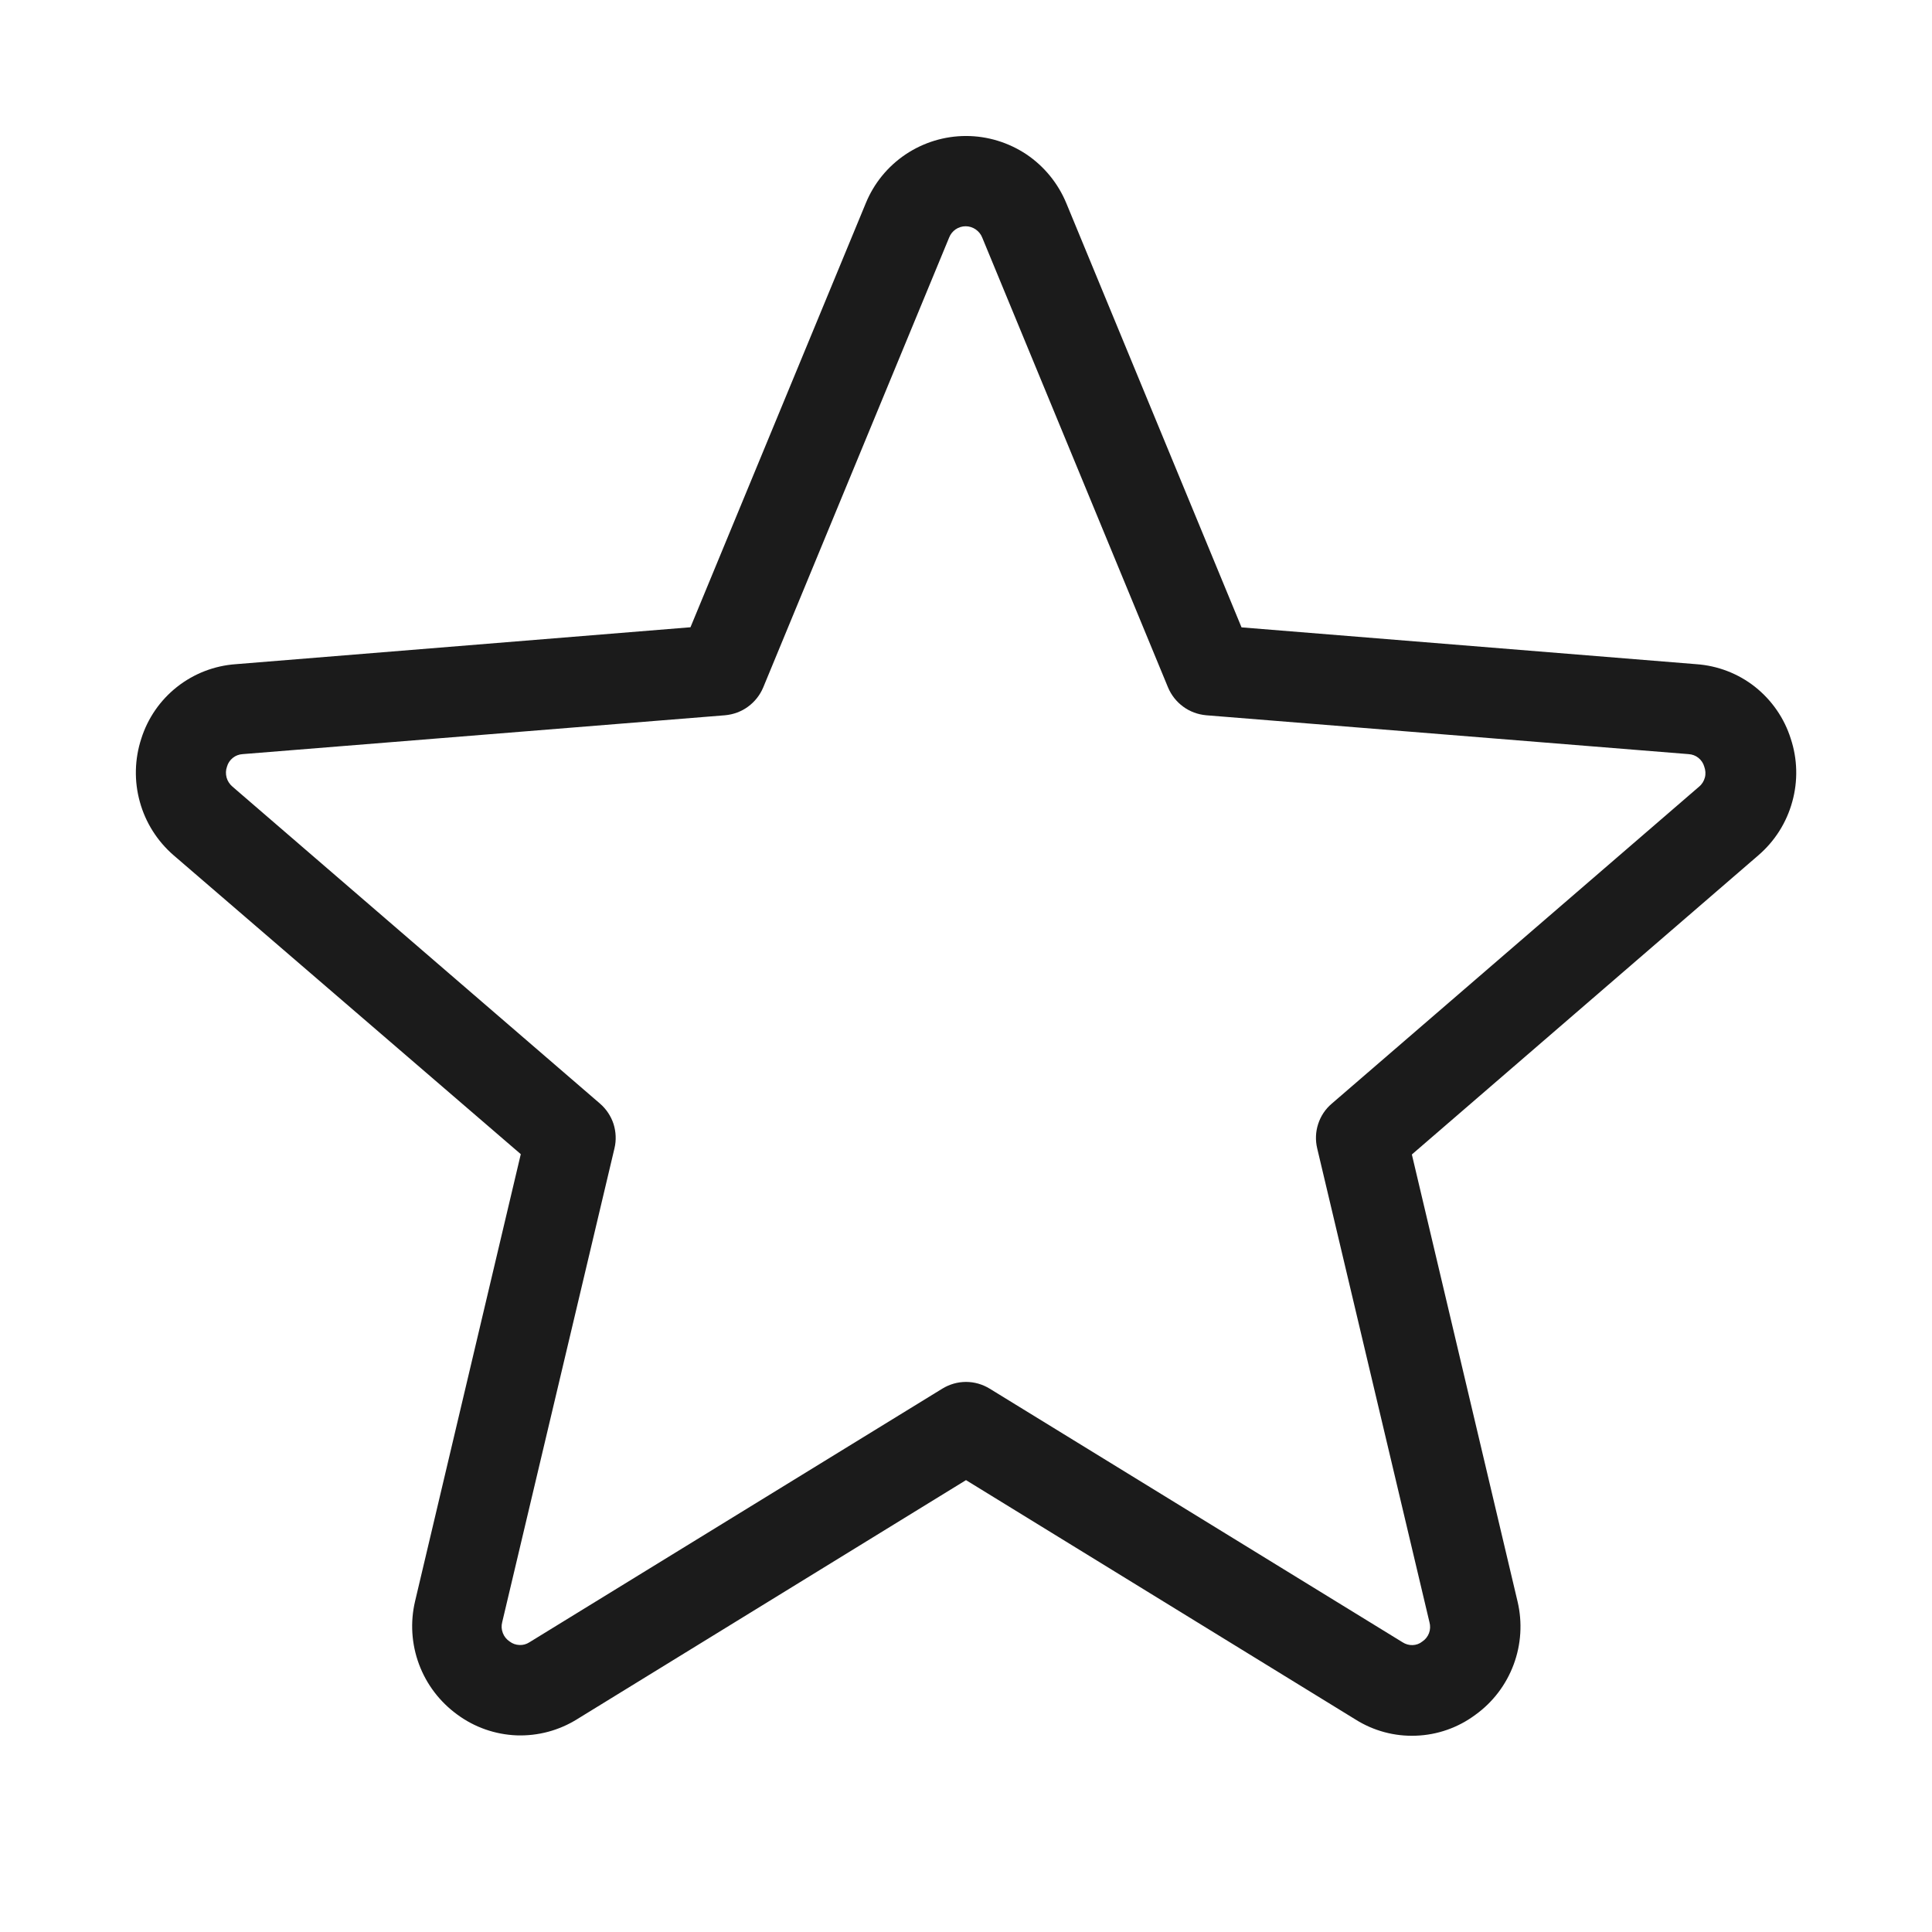 <svg width="18" height="18" viewBox="0 0 18 18" fill="none" xmlns="http://www.w3.org/2000/svg">
<path d="M16.684 6.882C16.624 6.691 16.507 6.523 16.351 6.399C16.194 6.275 16.003 6.202 15.804 6.188L11.567 5.845L9.935 1.894C9.858 1.708 9.729 1.55 9.563 1.438C9.396 1.327 9.2 1.267 9 1.267C8.8 1.267 8.604 1.327 8.438 1.438C8.271 1.55 8.142 1.708 8.066 1.894L6.433 5.844L2.197 6.188C1.997 6.202 1.806 6.276 1.649 6.4C1.492 6.524 1.376 6.692 1.316 6.883C1.254 7.073 1.249 7.278 1.303 7.471C1.356 7.664 1.466 7.837 1.617 7.968L4.852 10.753L3.867 14.919C3.821 15.114 3.834 15.318 3.904 15.506C3.974 15.694 4.098 15.856 4.26 15.974C4.421 16.093 4.614 16.16 4.813 16.168C5.013 16.175 5.21 16.122 5.379 16.016L9 13.79L12.627 16.019C12.796 16.126 12.993 16.179 13.193 16.171C13.392 16.164 13.585 16.096 13.745 15.977C13.908 15.86 14.032 15.697 14.102 15.509C14.172 15.322 14.185 15.117 14.139 14.922L13.154 10.756L16.383 7.968C16.535 7.837 16.645 7.664 16.698 7.47C16.752 7.277 16.747 7.072 16.684 6.882ZM15.83 7.329L12.407 10.283C12.348 10.333 12.305 10.398 12.281 10.472C12.257 10.545 12.254 10.624 12.272 10.699L13.318 15.114C13.327 15.147 13.326 15.182 13.314 15.215C13.302 15.247 13.28 15.275 13.251 15.294C13.225 15.315 13.194 15.326 13.161 15.327C13.128 15.328 13.096 15.319 13.068 15.301L9.221 12.938C9.154 12.897 9.078 12.875 9 12.875C8.922 12.875 8.846 12.897 8.779 12.938L4.932 15.301C4.904 15.319 4.872 15.328 4.839 15.326C4.807 15.325 4.775 15.314 4.749 15.294C4.72 15.275 4.697 15.247 4.685 15.215C4.672 15.182 4.67 15.147 4.679 15.113L5.725 10.698C5.743 10.623 5.739 10.544 5.716 10.471C5.692 10.398 5.648 10.332 5.59 10.282L2.166 7.329C2.14 7.307 2.12 7.277 2.111 7.244C2.102 7.21 2.103 7.175 2.115 7.142C2.124 7.11 2.143 7.082 2.169 7.061C2.195 7.04 2.227 7.028 2.261 7.026L6.755 6.664C6.832 6.657 6.907 6.63 6.969 6.584C7.032 6.538 7.081 6.476 7.111 6.404L8.843 2.213C8.855 2.182 8.876 2.156 8.903 2.137C8.931 2.118 8.963 2.108 8.997 2.108C9.03 2.108 9.062 2.118 9.09 2.137C9.117 2.156 9.139 2.182 9.151 2.213L10.882 6.404C10.912 6.476 10.961 6.538 11.024 6.584C11.086 6.63 11.161 6.657 11.238 6.664L15.732 7.026C15.766 7.028 15.798 7.04 15.824 7.061C15.85 7.082 15.869 7.11 15.878 7.142C15.89 7.175 15.893 7.21 15.884 7.244C15.875 7.277 15.857 7.307 15.83 7.329Z" fill="#1B1B1B"/>
</svg>
